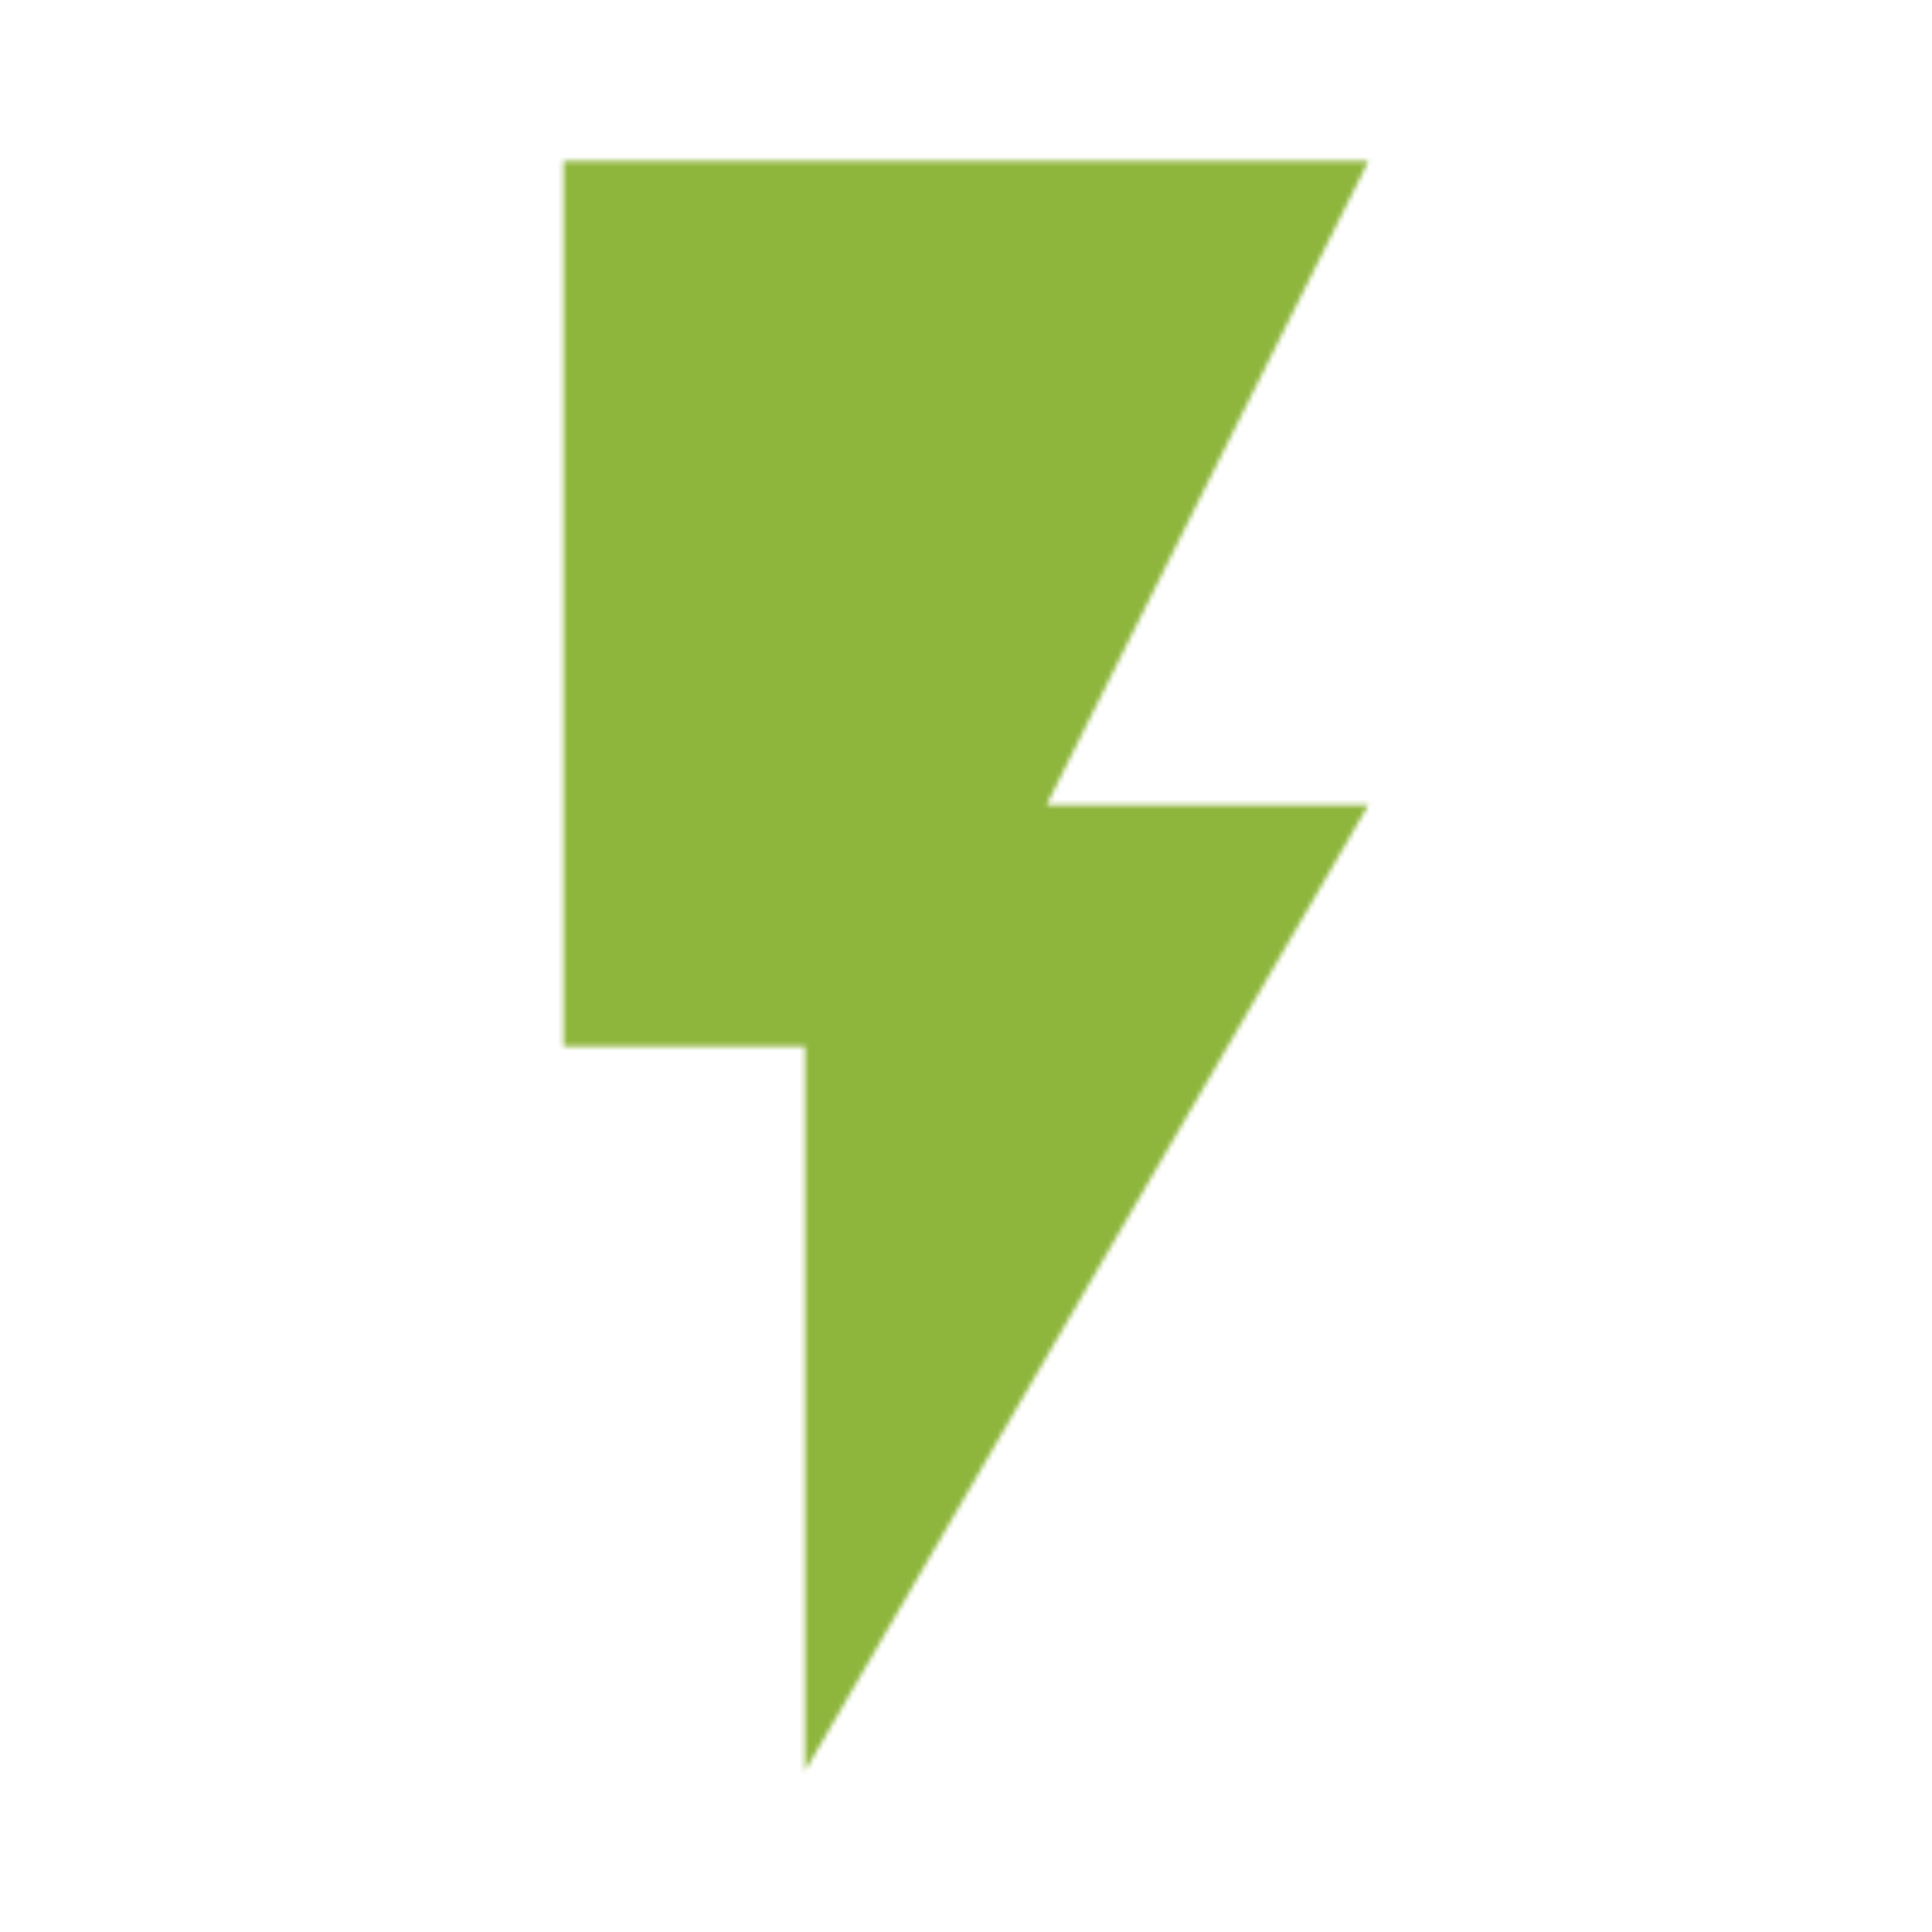 <?xml version="1.0" encoding="utf-8"?>
<svg xmlns="http://www.w3.org/2000/svg" fill="none" height="400" viewBox="0 0 400 400" width="400">
<mask height="334" id="mask0_524_13862" maskUnits="userSpaceOnUse" style="mask-type:luminance" width="168" x="116" y="33">
<path clip-rule="evenodd" d="M116.668 33.333V216.666H166.668V366.666L283.335 166.666H216.668L283.335 33.333H116.668Z" fill="white" fill-rule="evenodd"/>
</mask>
<g mask="url(#mask0_524_13862)">
<rect fill="#8EB63D" height="833.333" width="833.333" x="-216.668" y="-216.667"/>
<mask height="834" id="mask1_524_13862" maskUnits="userSpaceOnUse" style="mask-type:luminance" width="834" x="-217" y="-217">
<rect fill="white" height="833.333" width="833.333" x="-216.668" y="-216.667"/>
</mask>
<g mask="url(#mask1_524_13862)">
</g>
</g>
</svg>
